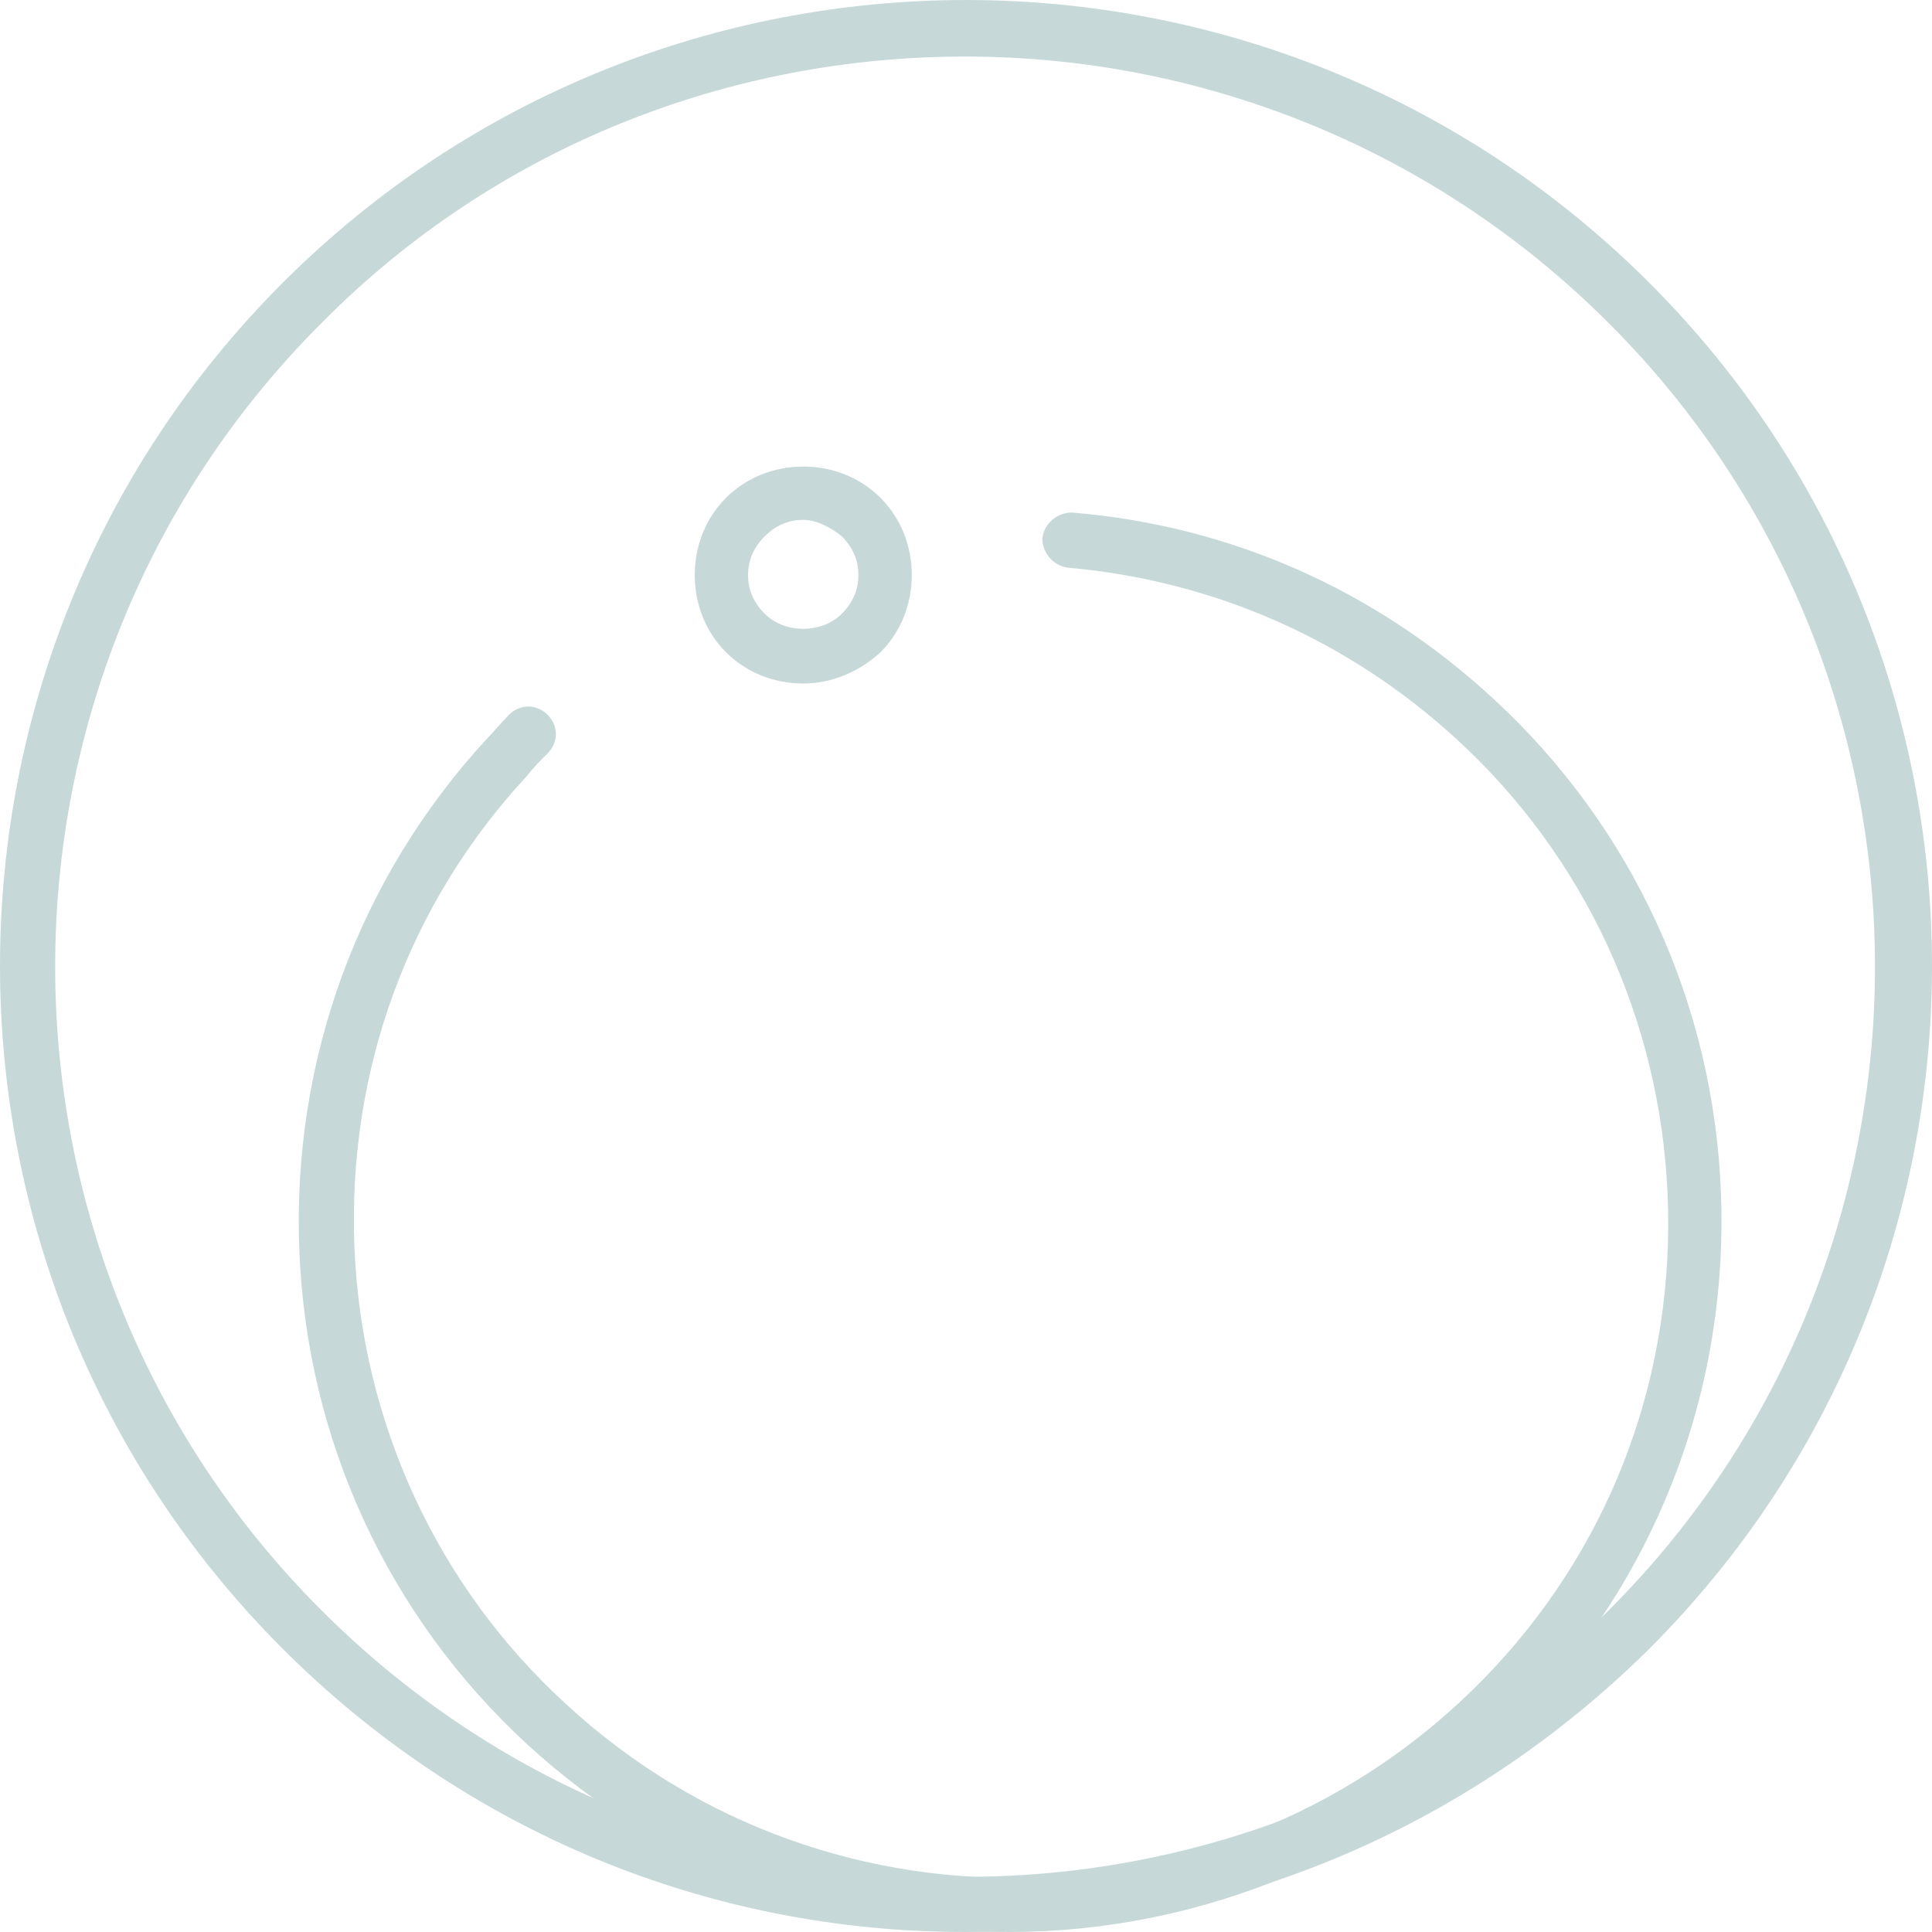 <svg width="70" height="70" viewBox="0 0 70 70" fill="none" xmlns="http://www.w3.org/2000/svg">
<path d="M34.967 70C25.638 70 16.842 66.336 10.245 59.741C-3.415 46.084 -3.415 23.9 10.245 10.243C23.905 -3.414 46.095 -3.414 59.755 10.243C73.415 23.9 73.415 46.084 59.755 59.741C53.091 66.336 44.296 70 34.967 70ZM34.967 2.049C26.504 2.049 18.041 5.246 11.645 11.708C-1.216 24.566 -1.216 45.484 11.645 58.342C17.908 64.604 26.171 68.001 34.967 68.001C43.763 68.001 52.092 64.537 58.289 58.342C71.149 45.484 71.149 24.566 58.289 11.708C51.825 5.246 43.363 2.049 34.967 2.049Z" fill="#C6D9D8"/>
<path d="M36.565 70C30.302 70 24.038 67.735 19.107 63.205C14.043 58.542 11.111 52.146 10.844 45.285C10.578 38.423 12.977 31.828 17.641 26.765C17.908 26.498 18.174 26.165 18.441 25.898C18.84 25.499 19.44 25.499 19.84 25.898C20.24 26.298 20.24 26.898 19.84 27.297C19.573 27.564 19.307 27.83 19.107 28.097C14.776 32.76 12.577 38.822 12.843 45.218C13.11 51.547 15.842 57.476 20.506 61.739C30.168 70.666 45.228 70 54.157 60.407C58.488 55.744 60.687 49.681 60.421 43.286C60.154 36.957 57.422 31.028 52.758 26.765C48.826 23.167 43.962 21.035 38.698 20.569C38.165 20.502 37.765 20.036 37.765 19.503C37.831 18.97 38.298 18.57 38.831 18.57C44.562 19.037 49.826 21.368 54.09 25.299C59.155 29.962 62.087 36.358 62.353 43.219C62.62 50.081 60.221 56.676 55.556 61.739C50.492 67.202 43.495 70 36.565 70Z" fill="#C6D9D8"/>
<path d="M29.103 24.765C28.037 24.765 27.038 24.366 26.305 23.633C25.572 22.9 25.172 21.901 25.172 20.835C25.172 19.769 25.572 18.77 26.305 18.037C27.038 17.304 28.037 16.904 29.103 16.904C30.169 16.904 31.169 17.304 31.902 18.037C32.635 18.77 33.035 19.769 33.035 20.835C33.035 21.901 32.635 22.9 31.902 23.633C31.102 24.366 30.103 24.765 29.103 24.765ZM29.103 18.836C28.57 18.836 28.104 19.036 27.704 19.436C27.304 19.836 27.104 20.302 27.104 20.835C27.104 21.368 27.304 21.834 27.704 22.234C28.437 22.967 29.77 22.967 30.503 22.234C30.902 21.834 31.102 21.368 31.102 20.835C31.102 20.302 30.902 19.836 30.503 19.436C30.103 19.103 29.57 18.836 29.103 18.836Z" fill="#C6D9D8"/>
</svg>
